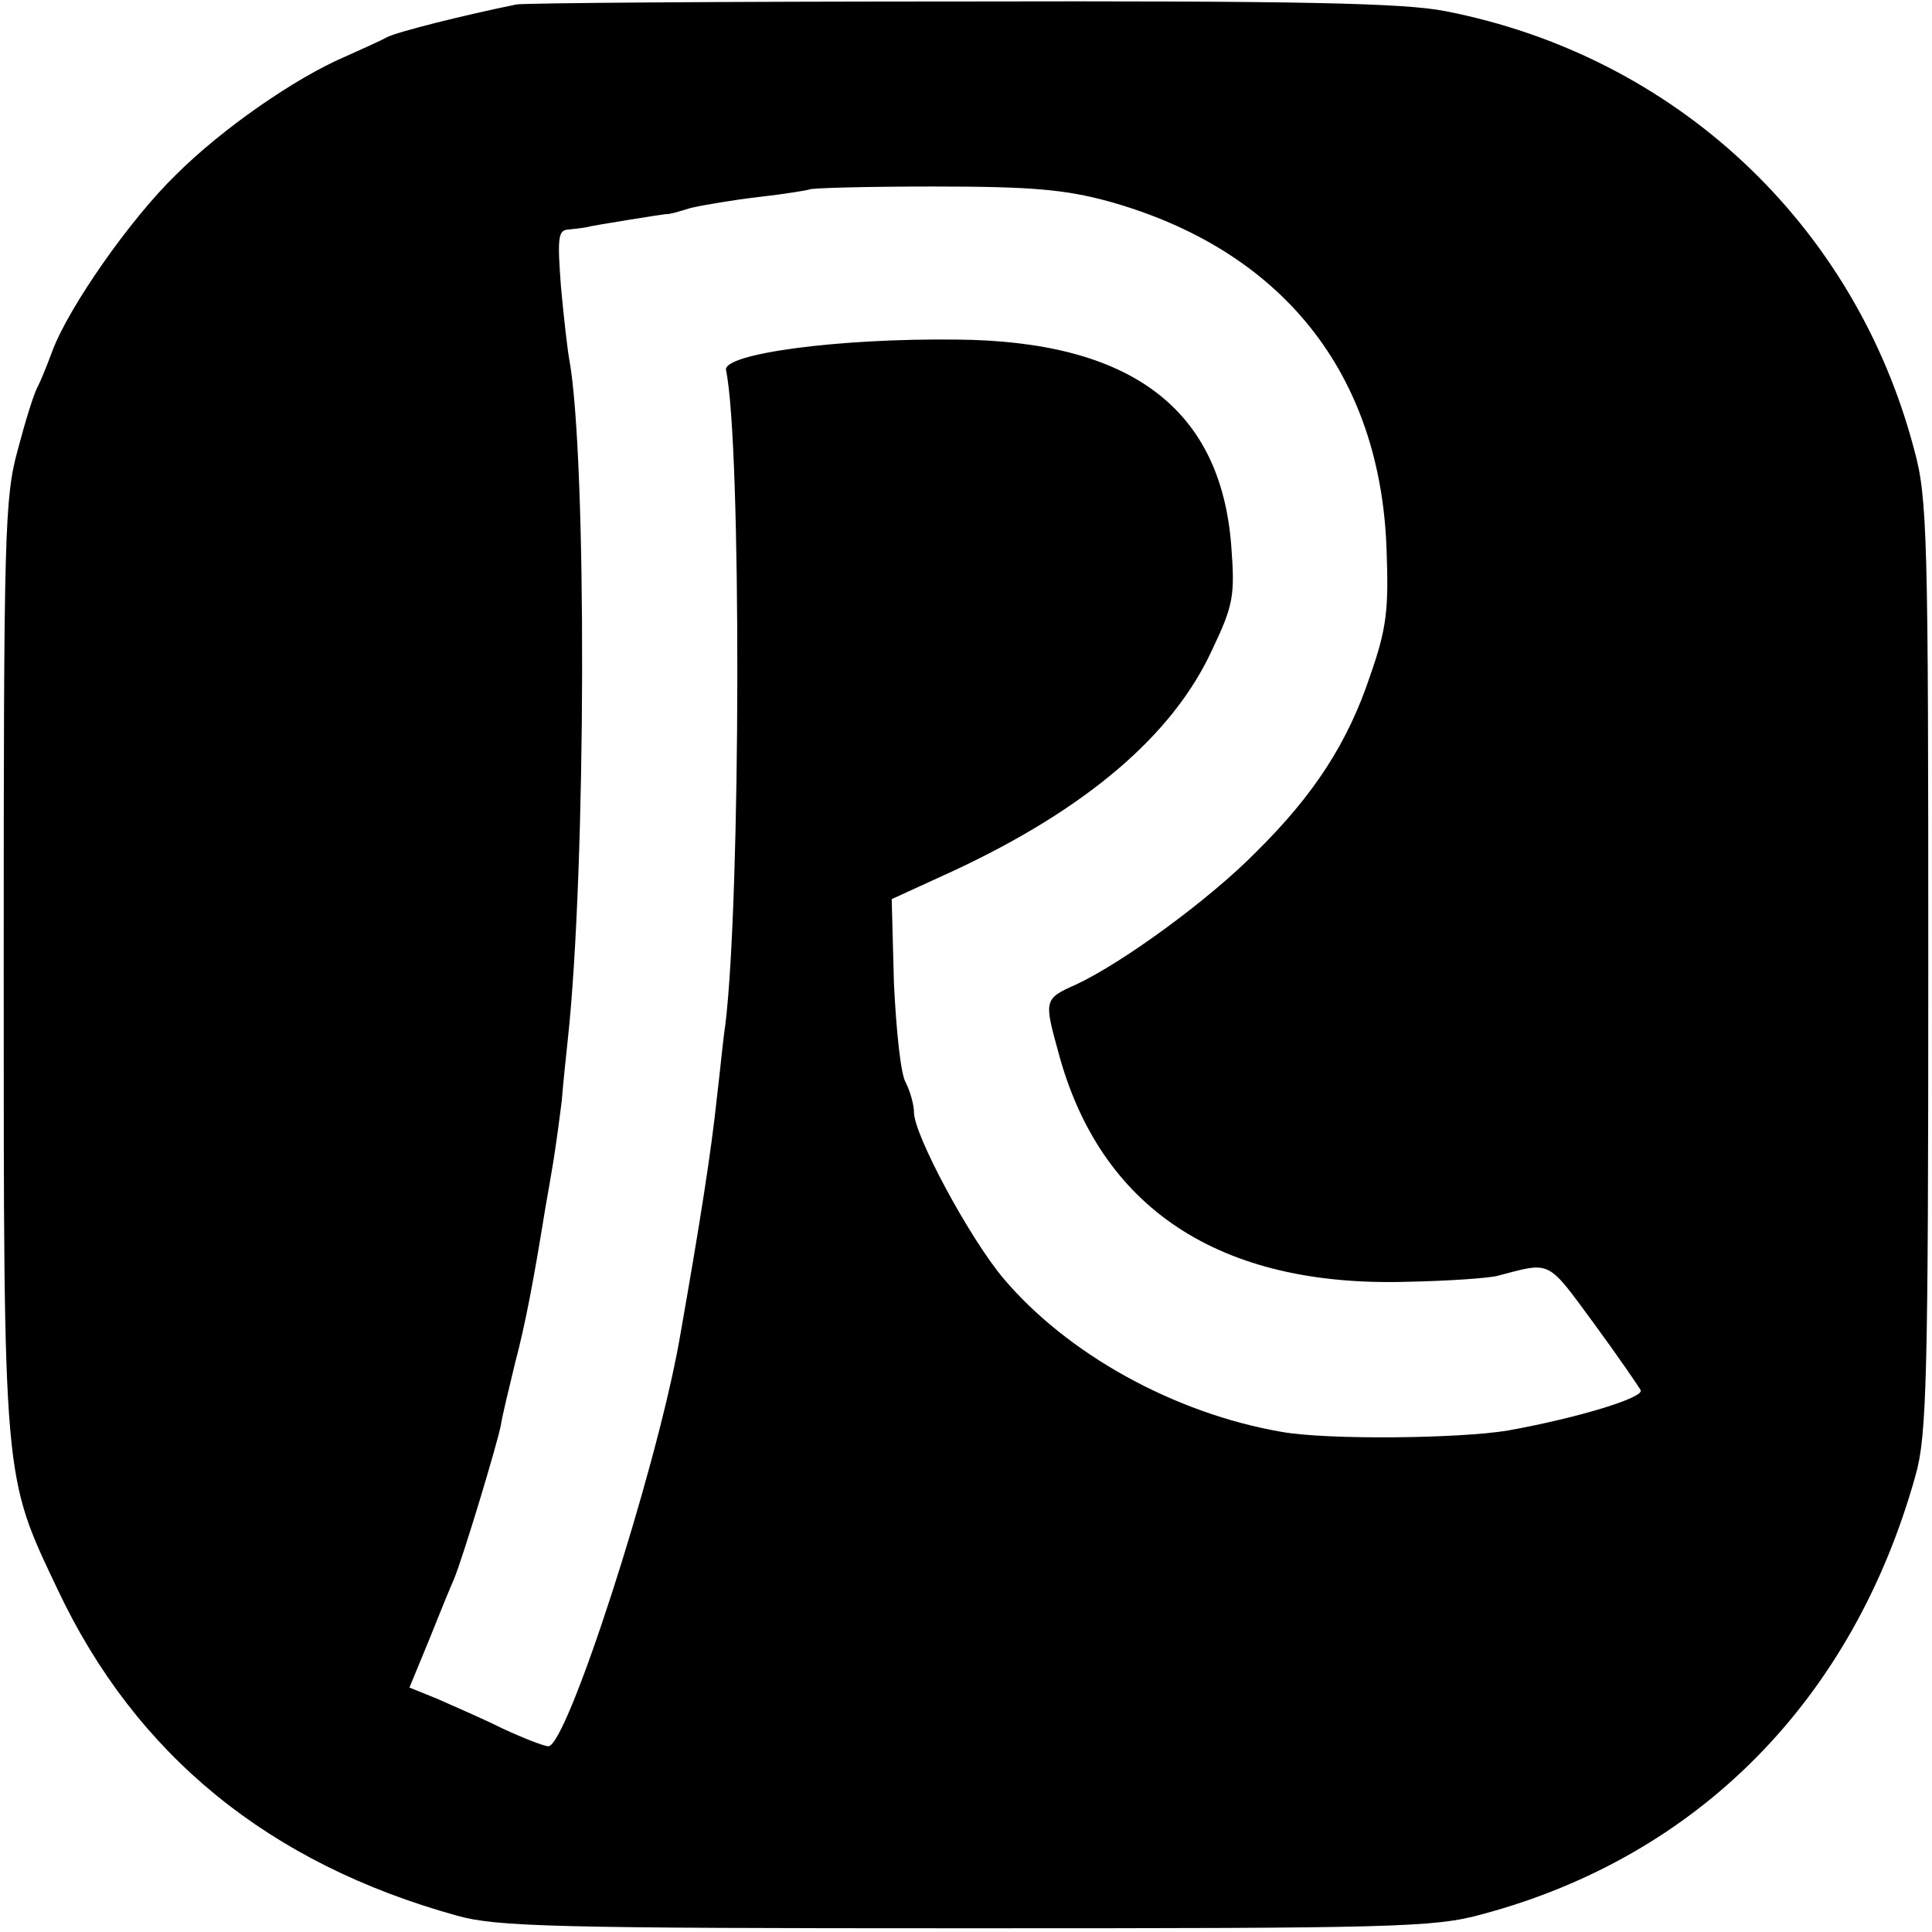 <?xml version="1.0" standalone="no"?>
<!DOCTYPE svg PUBLIC "-//W3C//DTD SVG 20010904//EN"
 "http://www.w3.org/TR/2001/REC-SVG-20010904/DTD/svg10.dtd">
<svg version="1.0" xmlns="http://www.w3.org/2000/svg"
 width="260pt" height="260pt" viewBox="0 0 260 260"
 preserveAspectRatio="xMidYMid meet">
<g transform="translate(0,260) scale(0.1,-0.1)"
fill="#000000" stroke="none">
<path d="M695 2594 c-69 -14 -161 -37 -174 -44 -9 -5 -34 -16 -56 -26 -68 -29
-167 -98 -228 -159 -62 -60 -144 -178 -166 -236 -7 -19 -16 -41 -20 -49 -5 -8
-17 -47 -27 -85 -18 -65 -19 -113 -19 -695 0 -699 -1 -684 73 -840 105 -222
284 -368 537 -438 53 -15 132 -17 685 -17 579 0 630 1 695 19 291 78 499 289
583 591 15 53 17 132 17 685 0 578 -1 630 -19 695 -80 304 -322 530 -631 590
-55 11 -196 14 -650 13 -319 0 -589 -2 -600 -4z m797 -265 c233 -65 366 -231
374 -469 3 -81 0 -106 -22 -169 -30 -90 -75 -160 -154 -238 -62 -63 -178 -148
-242 -178 -43 -19 -43 -21 -24 -90 56 -211 217 -317 468 -310 56 1 112 5 123
8 73 19 66 23 130 -64 33 -45 61 -86 63 -90 4 -10 -84 -37 -178 -54 -65 -11
-243 -13 -305 -2 -145 25 -289 105 -375 207 -46 55 -120 193 -120 223 0 10 -5
28 -11 40 -7 11 -13 72 -16 134 l-3 113 83 38 c178 83 295 182 348 297 29 61
31 73 26 140 -14 185 -135 276 -369 278 -160 2 -315 -19 -311 -41 21 -98 20
-713 -1 -882 -3 -19 -7 -62 -11 -95 -8 -76 -23 -171 -51 -330 -32 -178 -151
-545 -176 -545 -6 0 -34 11 -62 24 -28 14 -68 31 -88 40 l-37 15 26 63 c14 35
29 72 34 83 12 29 58 181 63 207 2 13 11 50 19 83 14 53 25 111 41 210 3 17 8
45 11 64 3 19 8 55 11 80 2 25 6 62 8 81 25 229 26 786 2 917 -2 10 -7 53 -11
96 -5 66 -4 77 9 78 9 1 19 2 24 3 11 3 107 18 109 18 2 -1 16 3 32 8 17 4 58
11 93 15 35 4 65 9 67 10 2 2 77 4 167 4 133 0 177 -4 236 -20z"/>
</g>
</svg>

